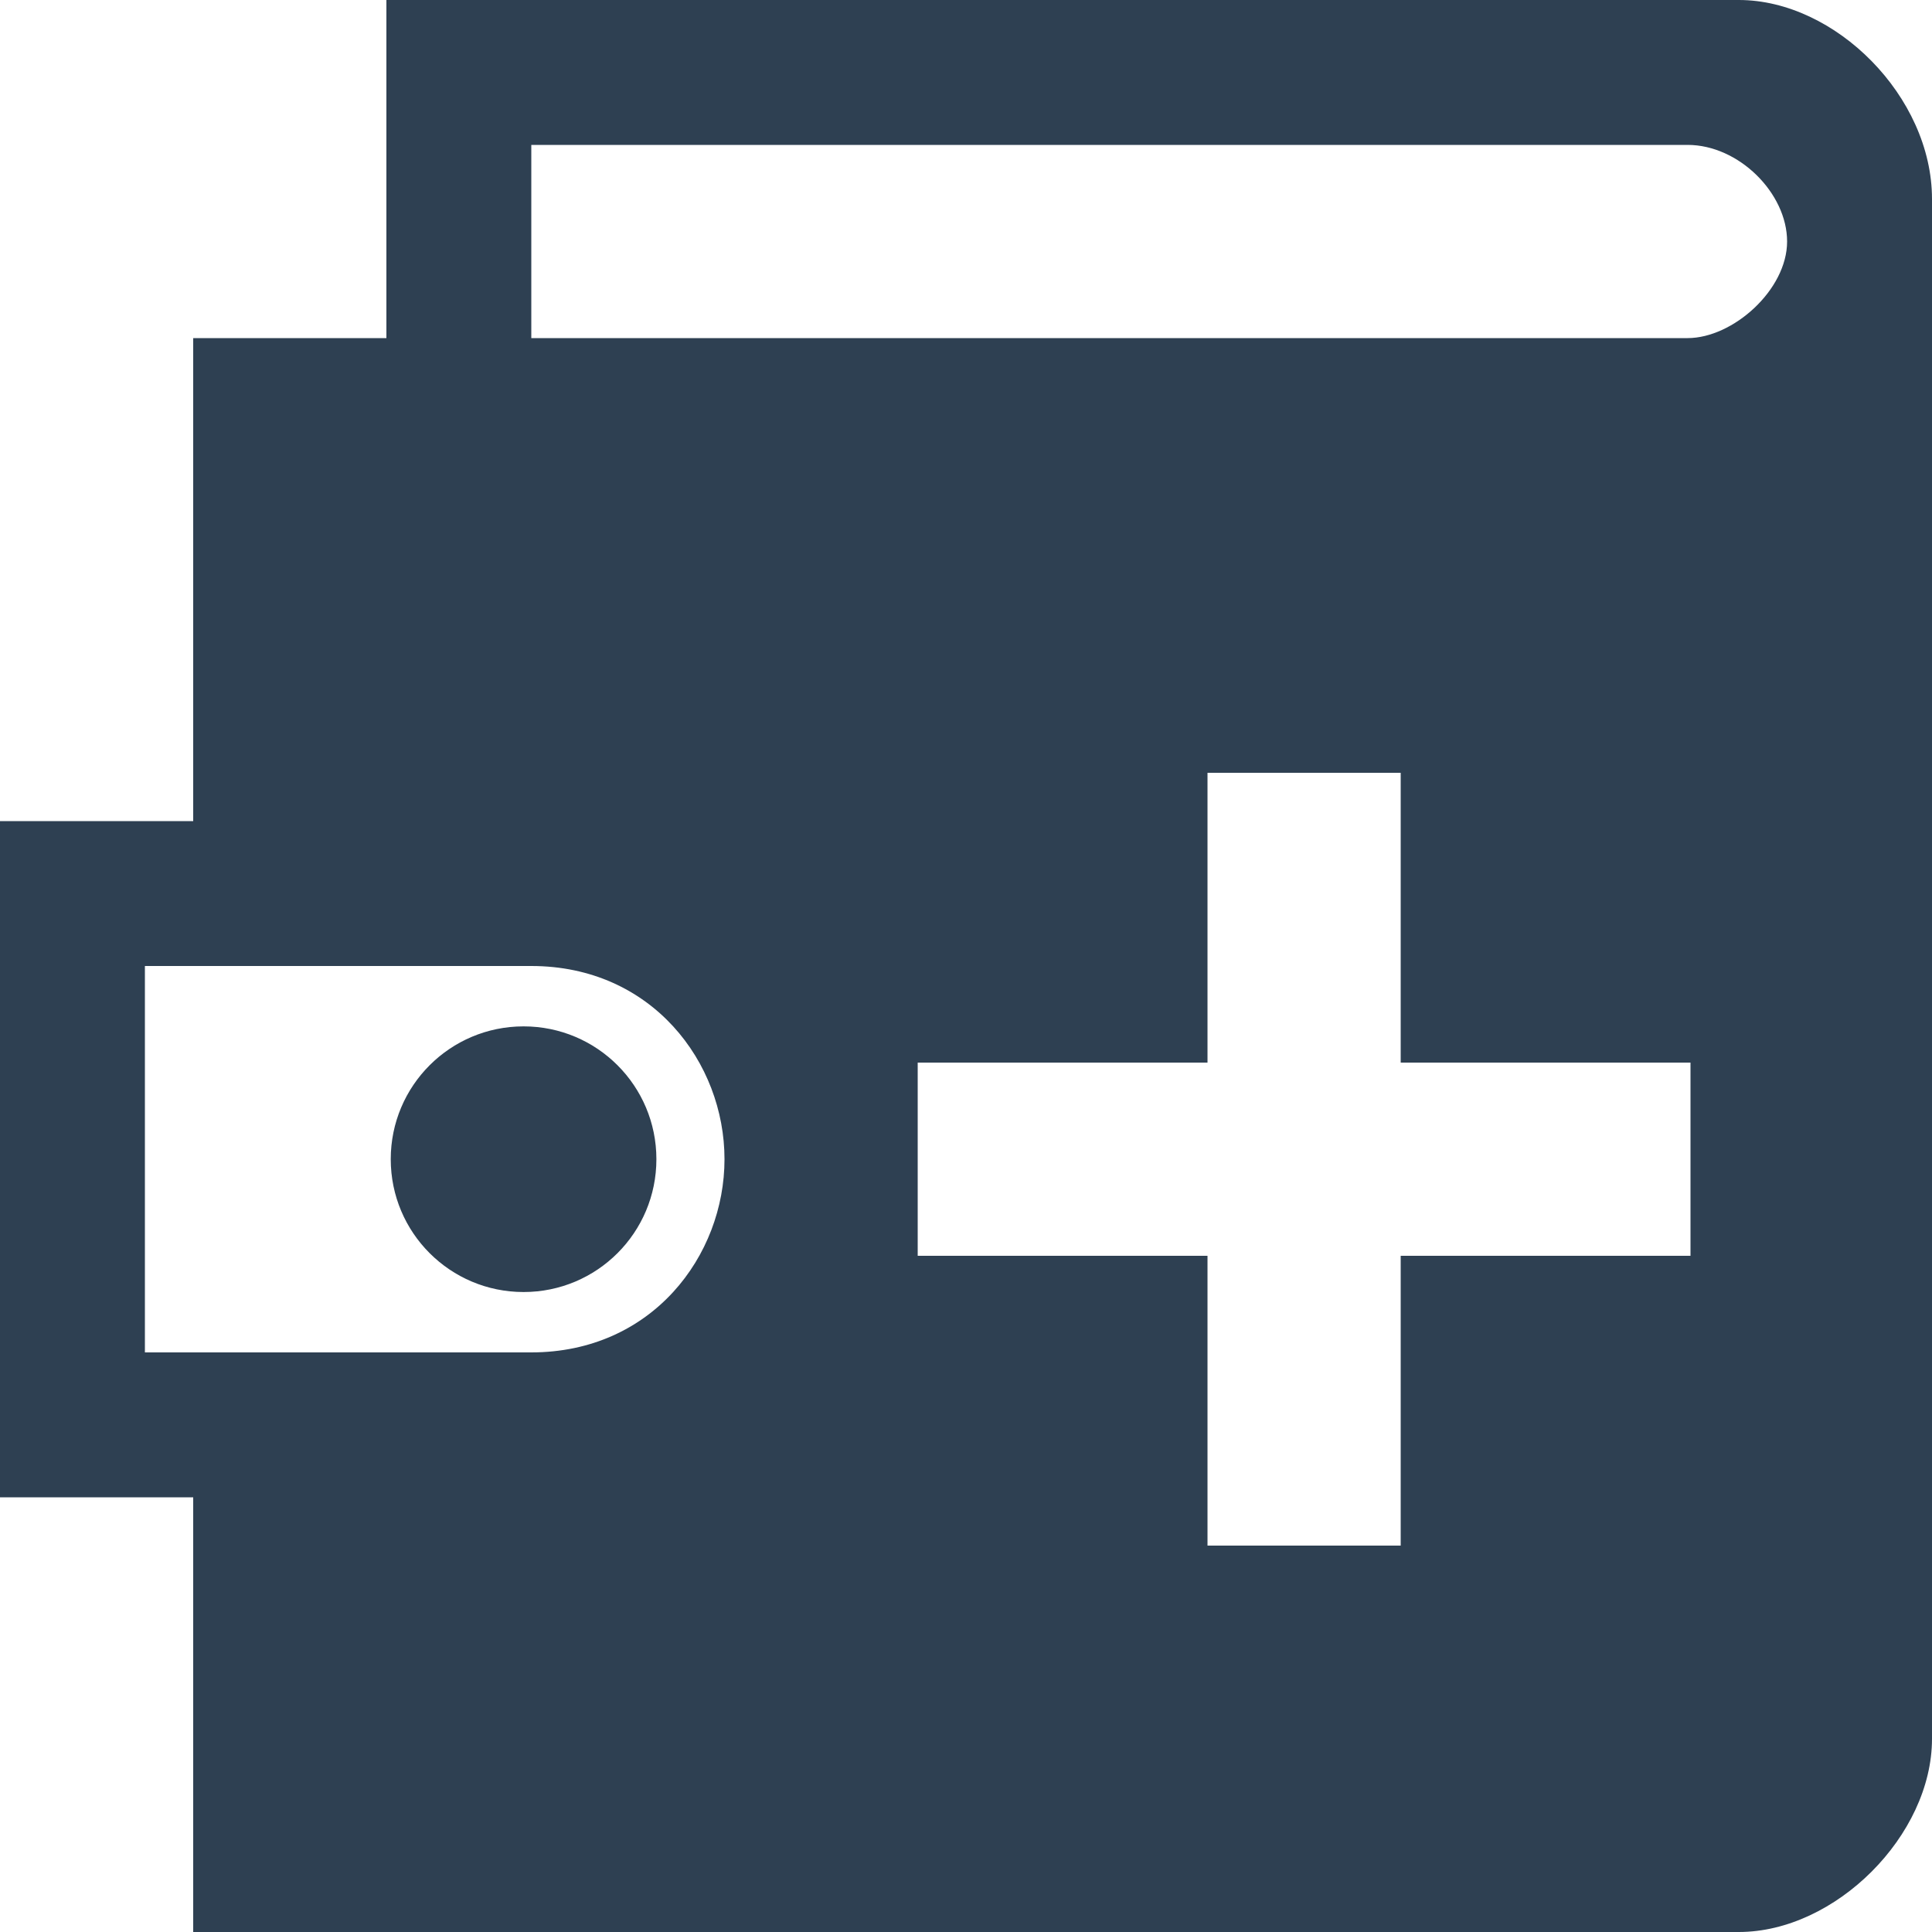 <svg width="40" height="40" viewBox="0 0 40 40" fill="none" xmlns="http://www.w3.org/2000/svg">
<g clip-path="url(#clip0_810_9389)">
<path d="M13.59 24C13.59 25.52 12.36 26.75 10.84 26.75C9.32 26.75 8.09 25.52 8.09 24C8.09 22.48 9.32 21.25 10.84 21.25C12.36 21.25 13.59 22.48 13.59 24ZM40 4.12V36C40 38 38 40 36 40H4V31H0V17H4V7H8V0H36C38 0 40 2 40 4.12ZM15 24C15 22 13.5 20 11 20H3V28H11C13.5 28 15 26 15 24ZM35 22H29V16H25V22H19V26H25V32H29V26H35V22ZM37 5C37 4 36 3 34.94 3H11V7H34.94C35.88 7 37 6 37 5Z" fill="#2E4052"/>
</g>
<defs>
<clipPath id="clip0_810_9389">
<rect width="40" height="40" fill="white"/>
</clipPath>
</defs>
</svg>
